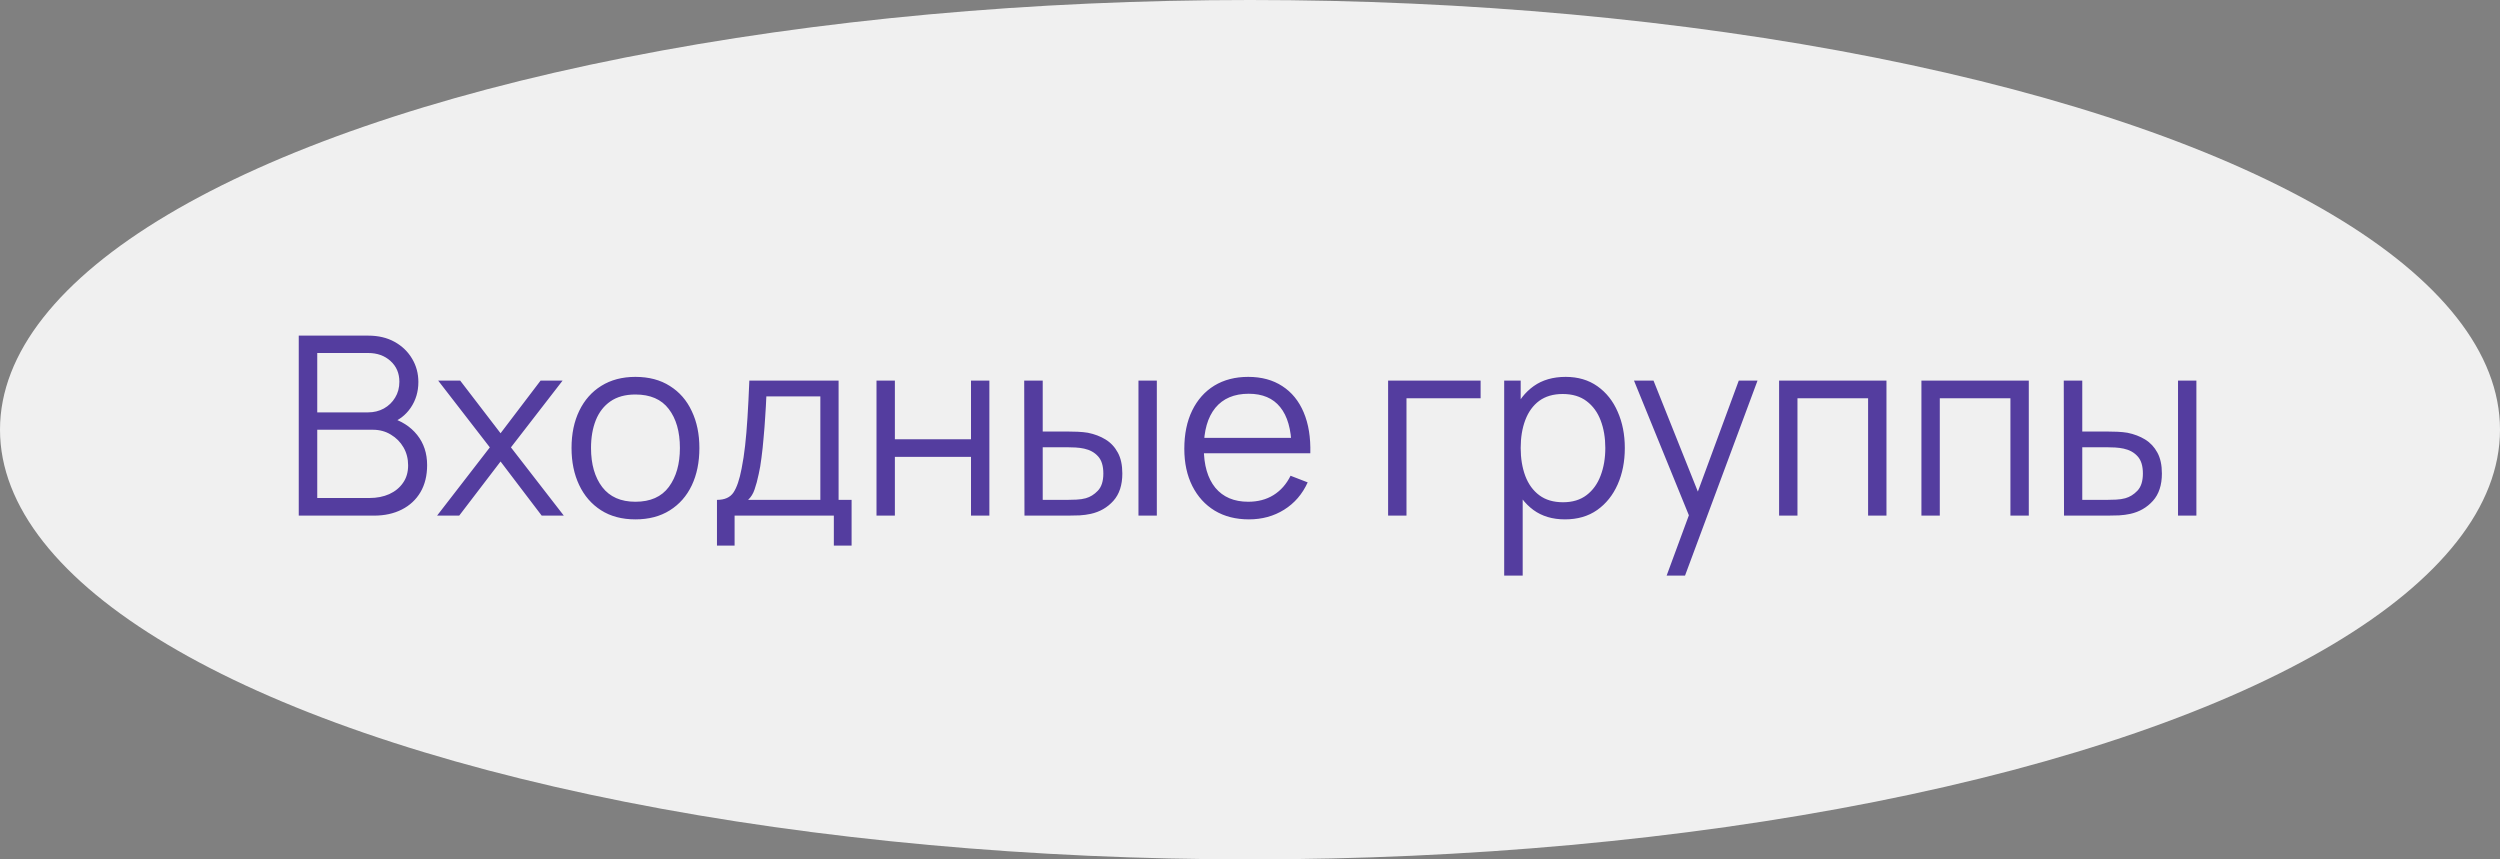 <?xml version="1.0" encoding="UTF-8"?> <svg xmlns="http://www.w3.org/2000/svg" width="160" height="55" viewBox="0 0 160 55" fill="none"><rect x="0" y="0" width="160" height="55" fill="#808080" stroke="none"/><ellipse cx="80" cy="27.5" rx="80" ry="27.5" fill="#F0F0F0"></ellipse><path d="M19.12 33V21.48H23.568C24.213 21.48 24.776 21.613 25.256 21.88C25.736 22.147 26.109 22.507 26.376 22.96C26.643 23.408 26.776 23.904 26.776 24.448C26.776 25.067 26.611 25.619 26.28 26.104C25.949 26.584 25.507 26.917 24.952 27.104L24.936 26.712C25.683 26.925 26.269 27.299 26.696 27.832C27.123 28.365 27.336 29.011 27.336 29.768C27.336 30.435 27.195 31.011 26.912 31.496C26.629 31.976 26.232 32.347 25.72 32.608C25.208 32.869 24.613 33 23.936 33H19.12ZM20.304 31.872H23.648C24.117 31.872 24.539 31.789 24.912 31.624C25.285 31.453 25.579 31.213 25.792 30.904C26.011 30.595 26.12 30.221 26.12 29.784C26.12 29.357 26.021 28.973 25.824 28.632C25.627 28.291 25.357 28.019 25.016 27.816C24.68 27.608 24.296 27.504 23.864 27.504H20.304V31.872ZM20.304 26.392H23.56C23.928 26.392 24.264 26.309 24.568 26.144C24.872 25.973 25.112 25.741 25.288 25.448C25.469 25.155 25.56 24.816 25.56 24.432C25.56 23.888 25.371 23.445 24.992 23.104C24.619 22.763 24.141 22.592 23.56 22.592H20.304V26.392ZM27.973 33L31.349 28.632L28.044 24.36H29.453L32.036 27.728L34.596 24.36H36.005L32.7 28.632L36.084 33H34.669L32.036 29.536L29.389 33H27.973ZM40.666 33.24C39.807 33.24 39.074 33.045 38.465 32.656C37.858 32.267 37.391 31.728 37.066 31.04C36.74 30.352 36.578 29.563 36.578 28.672C36.578 27.765 36.743 26.971 37.074 26.288C37.404 25.605 37.873 25.075 38.481 24.696C39.095 24.312 39.823 24.12 40.666 24.12C41.529 24.12 42.266 24.315 42.873 24.704C43.487 25.088 43.953 25.624 44.273 26.312C44.599 26.995 44.761 27.781 44.761 28.672C44.761 29.579 44.599 30.376 44.273 31.064C43.948 31.747 43.479 32.28 42.865 32.664C42.252 33.048 41.519 33.24 40.666 33.24ZM40.666 32.112C41.626 32.112 42.34 31.795 42.809 31.16C43.279 30.52 43.514 29.691 43.514 28.672C43.514 27.627 43.276 26.795 42.801 26.176C42.332 25.557 41.62 25.248 40.666 25.248C40.02 25.248 39.487 25.395 39.066 25.688C38.65 25.976 38.337 26.379 38.13 26.896C37.927 27.408 37.825 28 37.825 28.672C37.825 29.712 38.066 30.547 38.545 31.176C39.026 31.8 39.732 32.112 40.666 32.112ZM45.886 34.92V31.992C46.377 31.992 46.729 31.835 46.942 31.52C47.156 31.2 47.329 30.691 47.462 29.992C47.553 29.539 47.628 29.051 47.686 28.528C47.745 28.005 47.796 27.408 47.838 26.736C47.881 26.059 47.921 25.267 47.958 24.36H53.67V31.992H54.502V34.92H53.366V33H47.014V34.92H45.886ZM47.878 31.992H52.502V25.368H49.046C49.03 25.773 49.006 26.203 48.974 26.656C48.948 27.109 48.913 27.563 48.87 28.016C48.833 28.469 48.788 28.896 48.734 29.296C48.686 29.691 48.628 30.037 48.558 30.336C48.478 30.72 48.39 31.048 48.294 31.32C48.204 31.592 48.065 31.816 47.878 31.992ZM56.096 33V24.36H57.272V28.112H62.144V24.36H63.32V33H62.144V29.24H57.272V33H56.096ZM65.566 33L65.549 24.36H66.734V27.616H68.237C68.488 27.616 68.734 27.621 68.974 27.632C69.213 27.643 69.43 27.664 69.621 27.696C70.048 27.781 70.427 27.925 70.757 28.128C71.088 28.331 71.35 28.611 71.541 28.968C71.734 29.32 71.829 29.765 71.829 30.304C71.829 31.045 71.638 31.629 71.254 32.056C70.87 32.483 70.387 32.76 69.805 32.888C69.587 32.936 69.35 32.968 69.094 32.984C68.838 32.995 68.587 33 68.341 33H65.566ZM66.734 31.992H68.293C68.469 31.992 68.669 31.987 68.894 31.976C69.118 31.965 69.315 31.936 69.486 31.888C69.773 31.808 70.032 31.648 70.261 31.408C70.496 31.163 70.614 30.795 70.614 30.304C70.614 29.819 70.501 29.453 70.278 29.208C70.053 28.957 69.755 28.792 69.382 28.712C69.211 28.675 69.029 28.651 68.838 28.64C68.651 28.629 68.469 28.624 68.293 28.624H66.734V31.992ZM72.862 33V24.36H74.037V33H72.862ZM79.932 33.24C79.09 33.24 78.359 33.053 77.74 32.68C77.127 32.307 76.65 31.781 76.308 31.104C75.967 30.427 75.796 29.632 75.796 28.72C75.796 27.776 75.964 26.96 76.3 26.272C76.636 25.584 77.108 25.053 77.716 24.68C78.33 24.307 79.052 24.12 79.884 24.12C80.738 24.12 81.466 24.317 82.068 24.712C82.671 25.101 83.127 25.661 83.436 26.392C83.746 27.123 83.887 27.995 83.86 29.008H82.66V28.592C82.639 27.472 82.396 26.627 81.932 26.056C81.474 25.485 80.802 25.2 79.916 25.2C78.988 25.2 78.276 25.501 77.78 26.104C77.29 26.707 77.044 27.565 77.044 28.68C77.044 29.768 77.29 30.613 77.78 31.216C78.276 31.813 78.978 32.112 79.884 32.112C80.503 32.112 81.042 31.971 81.5 31.688C81.964 31.4 82.33 30.987 82.596 30.448L83.692 30.872C83.351 31.624 82.847 32.208 82.18 32.624C81.519 33.035 80.77 33.24 79.932 33.24ZM76.628 29.008V28.024H83.228V29.008H76.628ZM88.839 33V24.36H94.759V25.488H90.015V33H88.839ZM100.156 33.24C99.362 33.24 98.69 33.04 98.14 32.64C97.591 32.235 97.175 31.688 96.892 31C96.61 30.307 96.468 29.531 96.468 28.672C96.468 27.797 96.61 27.019 96.892 26.336C97.18 25.648 97.602 25.107 98.156 24.712C98.711 24.317 99.394 24.12 100.204 24.12C100.994 24.12 101.671 24.32 102.236 24.72C102.802 25.12 103.234 25.664 103.532 26.352C103.836 27.04 103.988 27.813 103.988 28.672C103.988 29.536 103.836 30.312 103.532 31C103.228 31.688 102.791 32.235 102.22 32.64C101.65 33.04 100.962 33.24 100.156 33.24ZM96.268 36.84V24.36H97.324V30.864H97.452V36.84H96.268ZM100.036 32.144C100.639 32.144 101.14 31.992 101.54 31.688C101.94 31.384 102.239 30.971 102.436 30.448C102.639 29.92 102.74 29.328 102.74 28.672C102.74 28.021 102.642 27.435 102.444 26.912C102.247 26.389 101.946 25.976 101.54 25.672C101.14 25.368 100.631 25.216 100.012 25.216C99.41 25.216 98.908 25.363 98.508 25.656C98.114 25.949 97.818 26.357 97.62 26.88C97.423 27.397 97.324 27.995 97.324 28.672C97.324 29.339 97.423 29.936 97.62 30.464C97.818 30.987 98.116 31.397 98.516 31.696C98.916 31.995 99.423 32.144 100.036 32.144ZM106.664 36.84L108.337 32.304L108.361 33.648L104.576 24.36H105.825L108.929 32.128H108.417L111.281 24.36H112.481L107.841 36.84H106.664ZM113.862 33V24.36H120.734V33H119.558V25.488H115.038V33H113.862ZM122.971 33V24.36H129.843V33H128.667V25.488H124.147V33H122.971ZM132.097 33L132.081 24.36H133.265V27.616H134.769C135.019 27.616 135.265 27.621 135.505 27.632C135.745 27.643 135.961 27.664 136.153 27.696C136.579 27.781 136.958 27.925 137.289 28.128C137.619 28.331 137.881 28.611 138.073 28.968C138.265 29.32 138.361 29.765 138.361 30.304C138.361 31.045 138.169 31.629 137.785 32.056C137.401 32.483 136.918 32.76 136.337 32.888C136.118 32.936 135.881 32.968 135.625 32.984C135.369 32.995 135.118 33 134.873 33H132.097ZM133.265 31.992H134.825C135.001 31.992 135.201 31.987 135.425 31.976C135.649 31.965 135.846 31.936 136.017 31.888C136.305 31.808 136.563 31.648 136.793 31.408C137.027 31.163 137.145 30.795 137.145 30.304C137.145 29.819 137.033 29.453 136.809 29.208C136.585 28.957 136.286 28.792 135.913 28.712C135.742 28.675 135.561 28.651 135.369 28.64C135.182 28.629 135.001 28.624 134.825 28.624H133.265V31.992ZM139.393 33V24.36H140.569V33H139.393Z" fill="#543D9F"></path></svg> 